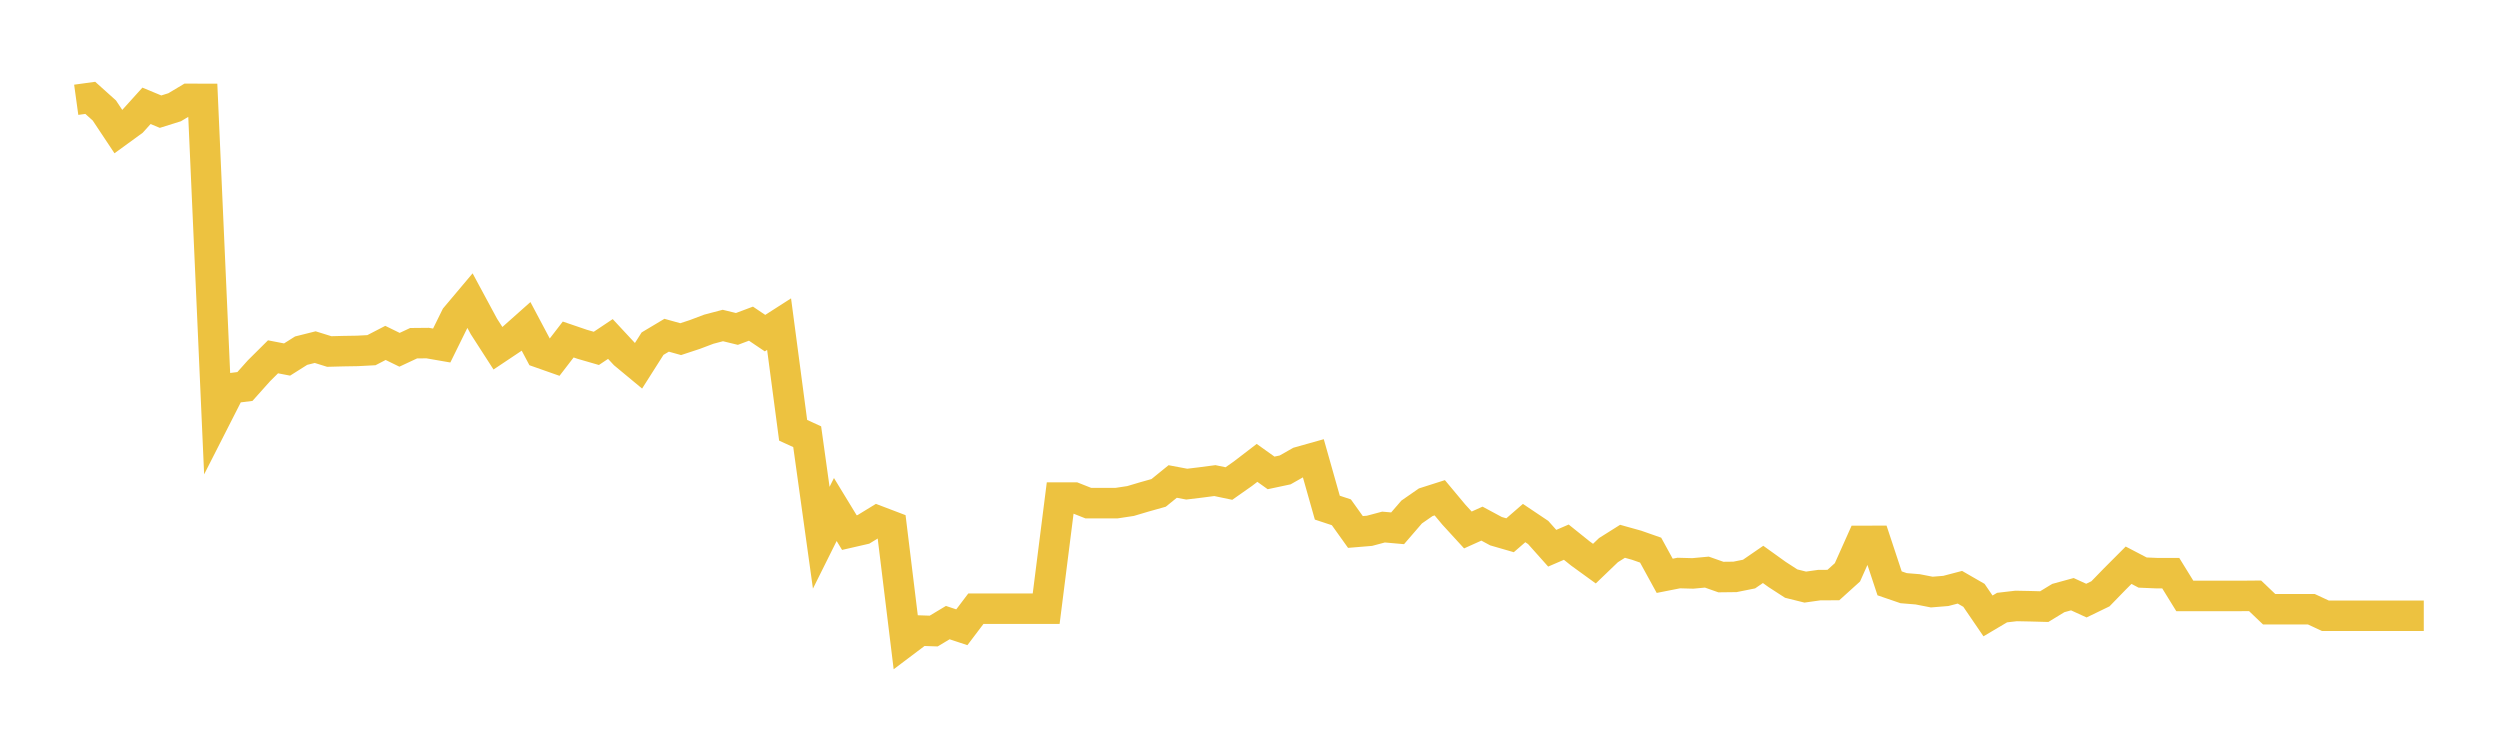 <svg width="164" height="48" xmlns="http://www.w3.org/2000/svg" xmlns:xlink="http://www.w3.org/1999/xlink"><path fill="none" stroke="rgb(237,194,64)" stroke-width="2" d="M5,6.546L5.922,6.419L6.844,7.246L7.766,8.633L8.689,7.962L9.611,6.942L10.533,7.325L11.455,7.036L12.377,6.485L13.299,6.487L14.222,27.281L15.144,25.469L16.066,25.354L16.988,24.323L17.91,23.407L18.832,23.585L19.754,23.003L20.677,22.772L21.599,23.059L22.521,23.035L23.443,23.02L24.365,22.972L25.287,22.495L26.21,22.946L27.132,22.515L28.054,22.506L28.976,22.666L29.898,20.795L30.82,19.7L31.743,21.413L32.665,22.844L33.587,22.228L34.509,21.408L35.431,23.145L36.353,23.47L37.275,22.272L38.198,22.587L39.12,22.854L40.042,22.238L40.964,23.23L41.886,23.995L42.808,22.543L43.731,21.992L44.653,22.248L45.575,21.944L46.497,21.596L47.419,21.353L48.341,21.578L49.263,21.232L50.186,21.854L51.108,21.263L52.03,28.227L52.952,28.649L53.874,35.275L54.796,33.424L55.719,34.939L56.641,34.727L57.563,34.163L58.485,34.514L59.407,42.061L60.329,41.366L61.251,41.397L62.174,40.843L63.096,41.149L64.018,39.93L64.94,39.93L65.862,39.93L66.784,39.93L67.707,39.93L68.629,39.93L69.551,32.641L70.473,32.641L71.395,33.006L72.317,33.006L73.24,33.006L74.162,32.867L75.084,32.593L76.006,32.334L76.928,31.586L77.85,31.759L78.772,31.648L79.695,31.527L80.617,31.72L81.539,31.072L82.461,30.365L83.383,31.023L84.305,30.827L85.228,30.303L86.15,30.044L87.072,33.302L87.994,33.607L88.916,34.897L89.838,34.821L90.76,34.575L91.683,34.656L92.605,33.588L93.527,32.948L94.449,32.654L95.371,33.759L96.293,34.766L97.216,34.35L98.138,34.846L99.06,35.113L99.982,34.313L100.904,34.931L101.826,35.964L102.749,35.566L103.671,36.306L104.593,36.974L105.515,36.089L106.437,35.509L107.359,35.766L108.281,36.089L109.204,37.773L110.126,37.591L111.048,37.616L111.97,37.53L112.892,37.855L113.814,37.844L114.737,37.659L115.659,37.025L116.581,37.687L117.503,38.284L118.425,38.513L119.347,38.383L120.269,38.379L121.192,37.545L122.114,35.483L123.036,35.481L123.958,38.268L124.88,38.584L125.802,38.66L126.725,38.84L127.647,38.765L128.569,38.523L129.491,39.054L130.413,40.404L131.335,39.858L132.257,39.751L133.18,39.769L134.102,39.794L135.024,39.232L135.946,38.979L136.868,39.4L137.79,38.953L138.713,38.003L139.635,37.079L140.557,37.56L141.479,37.599L142.401,37.599L143.323,39.093L144.246,39.093L145.168,39.093L146.09,39.093L147.012,39.093L147.934,39.085L148.856,39.965L149.778,39.965L150.701,39.965L151.623,39.965L152.545,40.394L153.467,40.394L154.389,40.394L155.311,40.394L156.234,40.394L157.156,40.394L158.078,40.394L159,40.394"></path></svg>